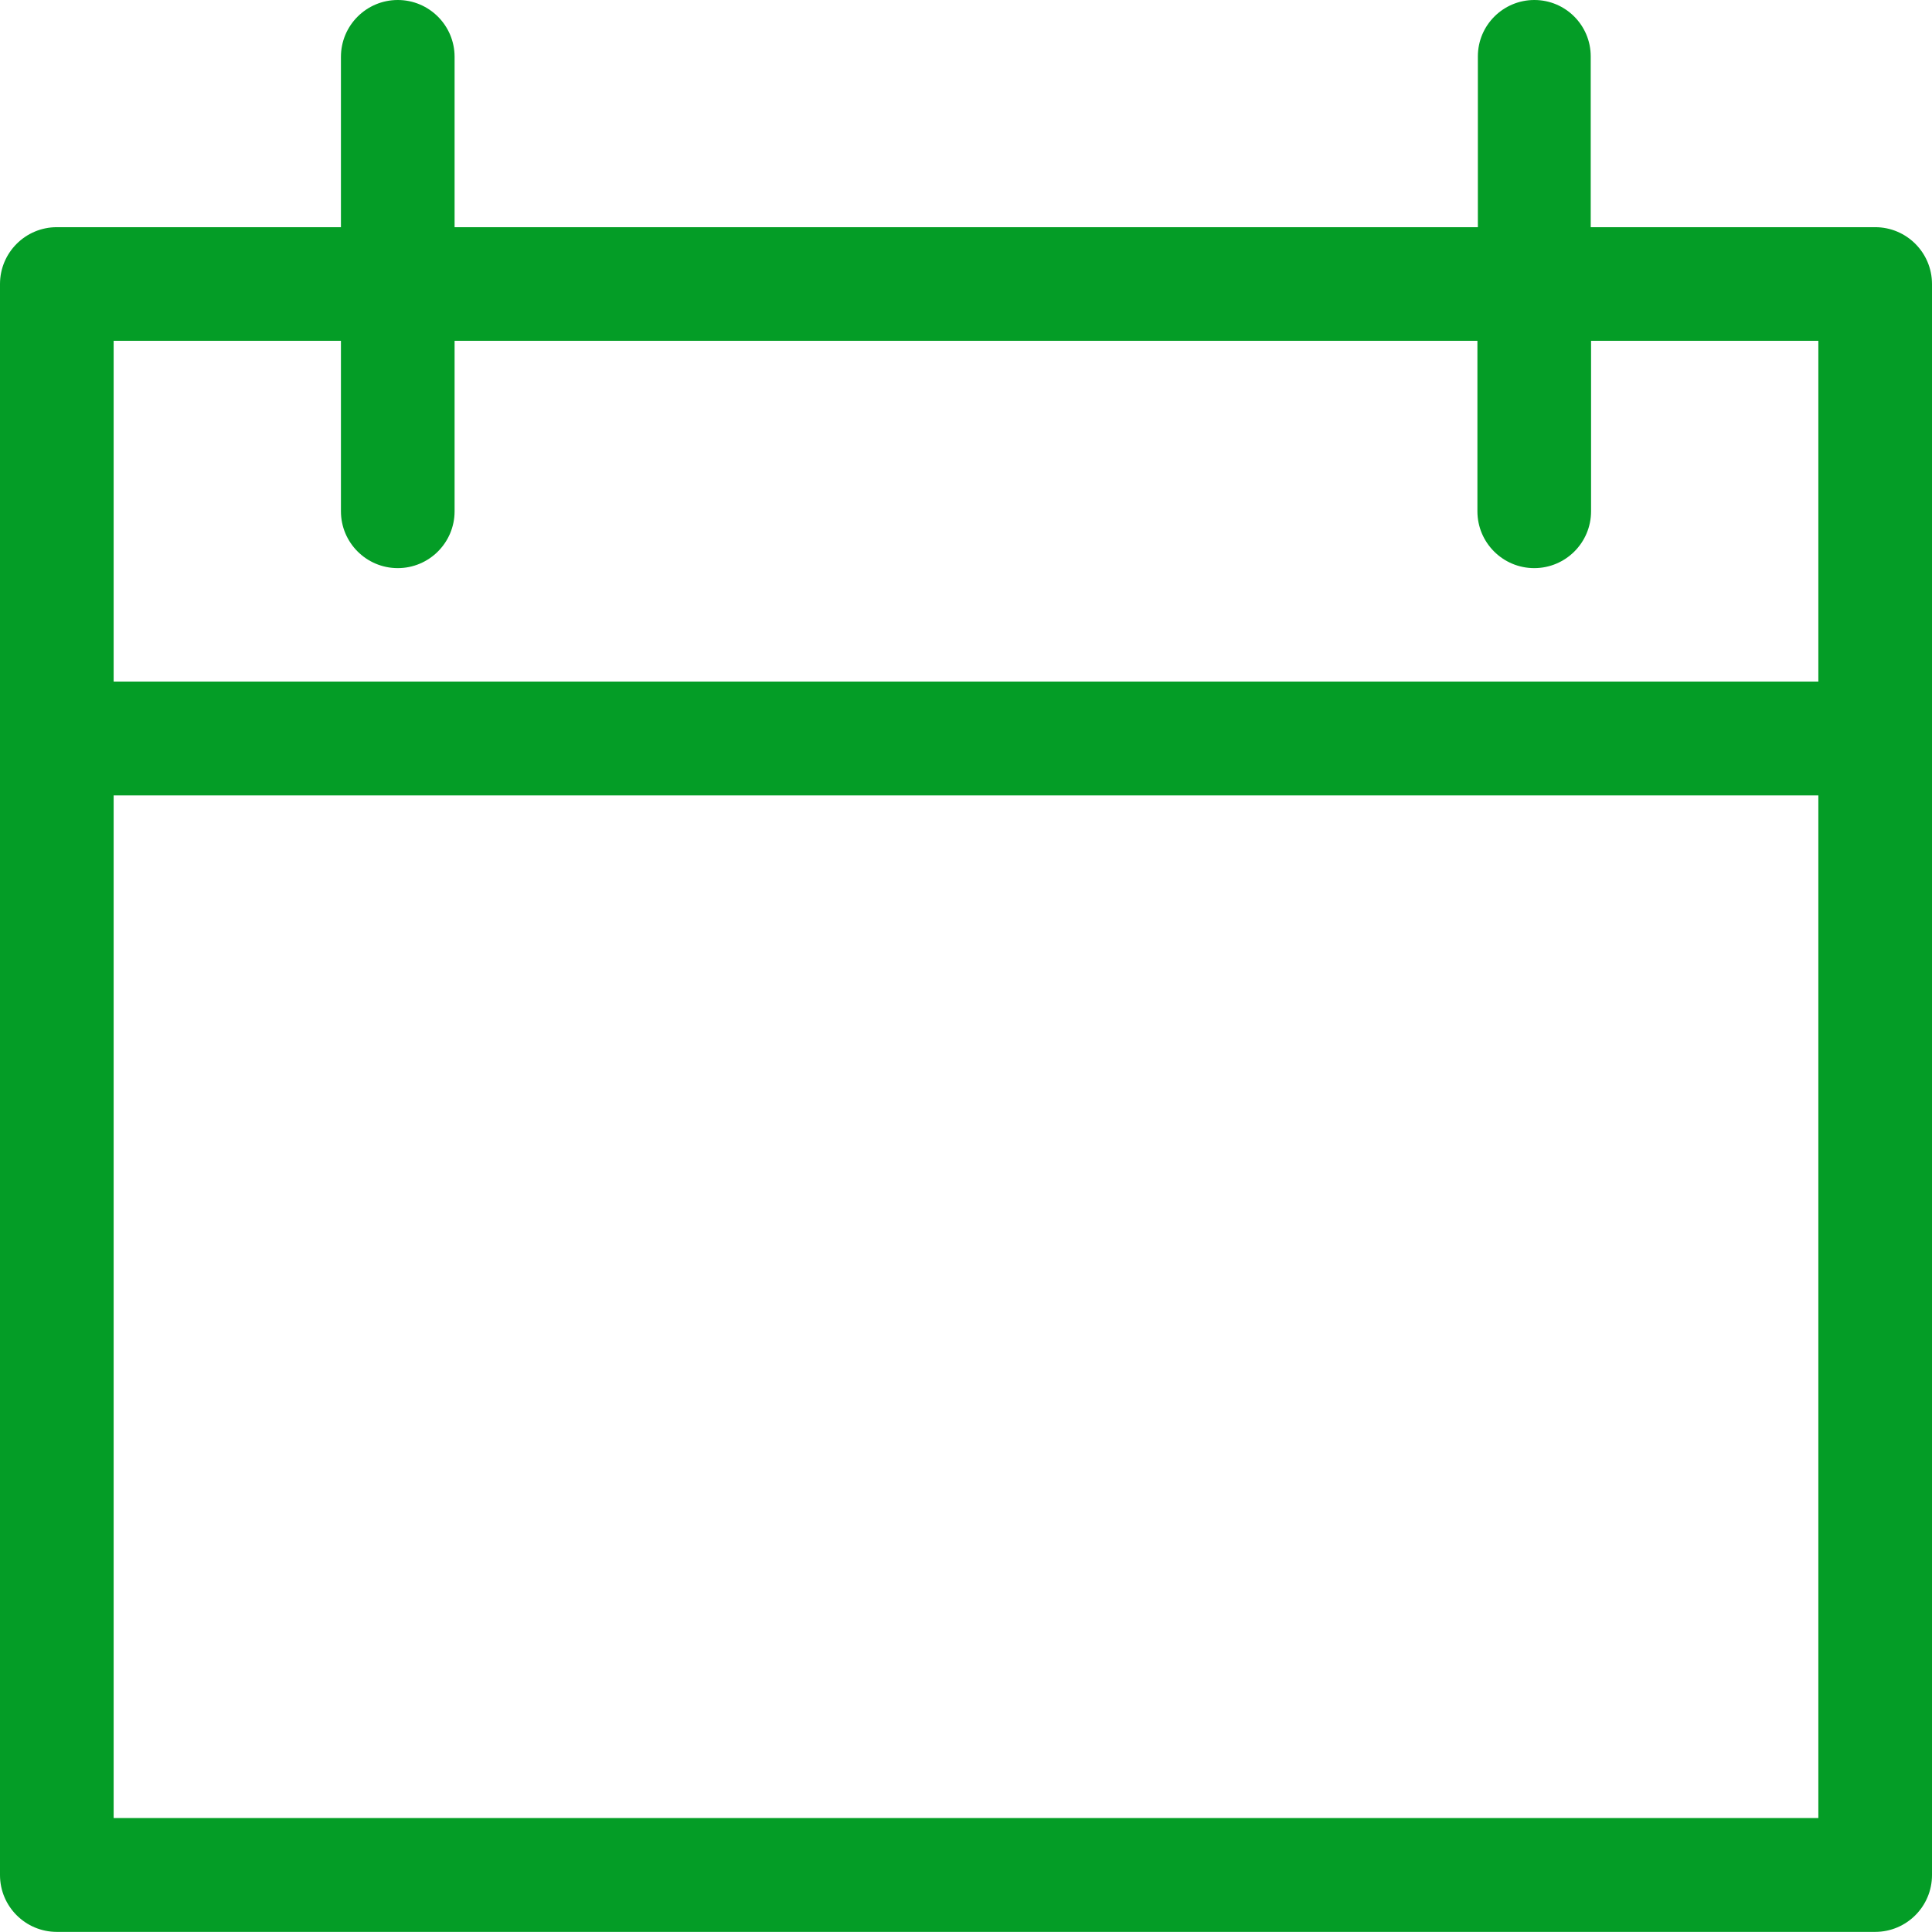 <?xml version="1.0" encoding="UTF-8"?>
<svg width="17px" height="17px" viewBox="0 0 17 17" version="1.1" xmlns="http://www.w3.org/2000/svg" xmlns:xlink="http://www.w3.org/1999/xlink">
    <!-- Generator: Sketch 48.1 (47250) - http://www.bohemiancoding.com/sketch -->
    <title>calendar-icon</title>
    <desc>Created with Sketch.</desc>
    <defs></defs>
    <g id="assets" stroke="none" stroke-width="1" fill="none" fill-rule="evenodd" transform="translate(-251, -2330)">
        <g id="input-icons-gold" transform="translate(50, 2329)" fill="#049D26" fill-rule="nonzero">
            <path d="M201.5,2.999 L204,2.999 L204,1.5 C204,1.224 204.224,1 204.5,1 C204.776,1 205,1.224 205,1.5 L205,2.999 L214.004,2.999 L214.004,1.496 C214.004,1.222 214.227,1 214.501,1 C214.775,1 214.997,1.222 214.997,1.496 L214.997,2.999 L217.5,2.999 C217.776,2.999 218,3.223 218,3.499 L218,17.499 C218,17.775 217.776,17.999 217.5,17.999 L201.5,17.999 C201.224,17.999 201,17.775 201,17.499 L201,3.499 C201,3.223 201.224,2.999 201.5,2.999 Z M202,3.999 L202,6.997 L217,6.997 L217,3.999 L215,3.999 L215,5.499 C215,5.775 214.776,5.999 214.5,5.999 C214.224,5.999 214,5.775 214,5.499 L214,3.999 L205,3.999 L205,5.499 C205,5.775 204.776,5.999 204.5,5.999 C204.224,5.999 204,5.775 204,5.499 L204,3.999 L202,3.999 Z M202,7.999 L202,16.997 L217,16.997 L217,7.999 L202,7.999 Z" id="calendar-icon"></path>
        </g>
    </g>
</svg>